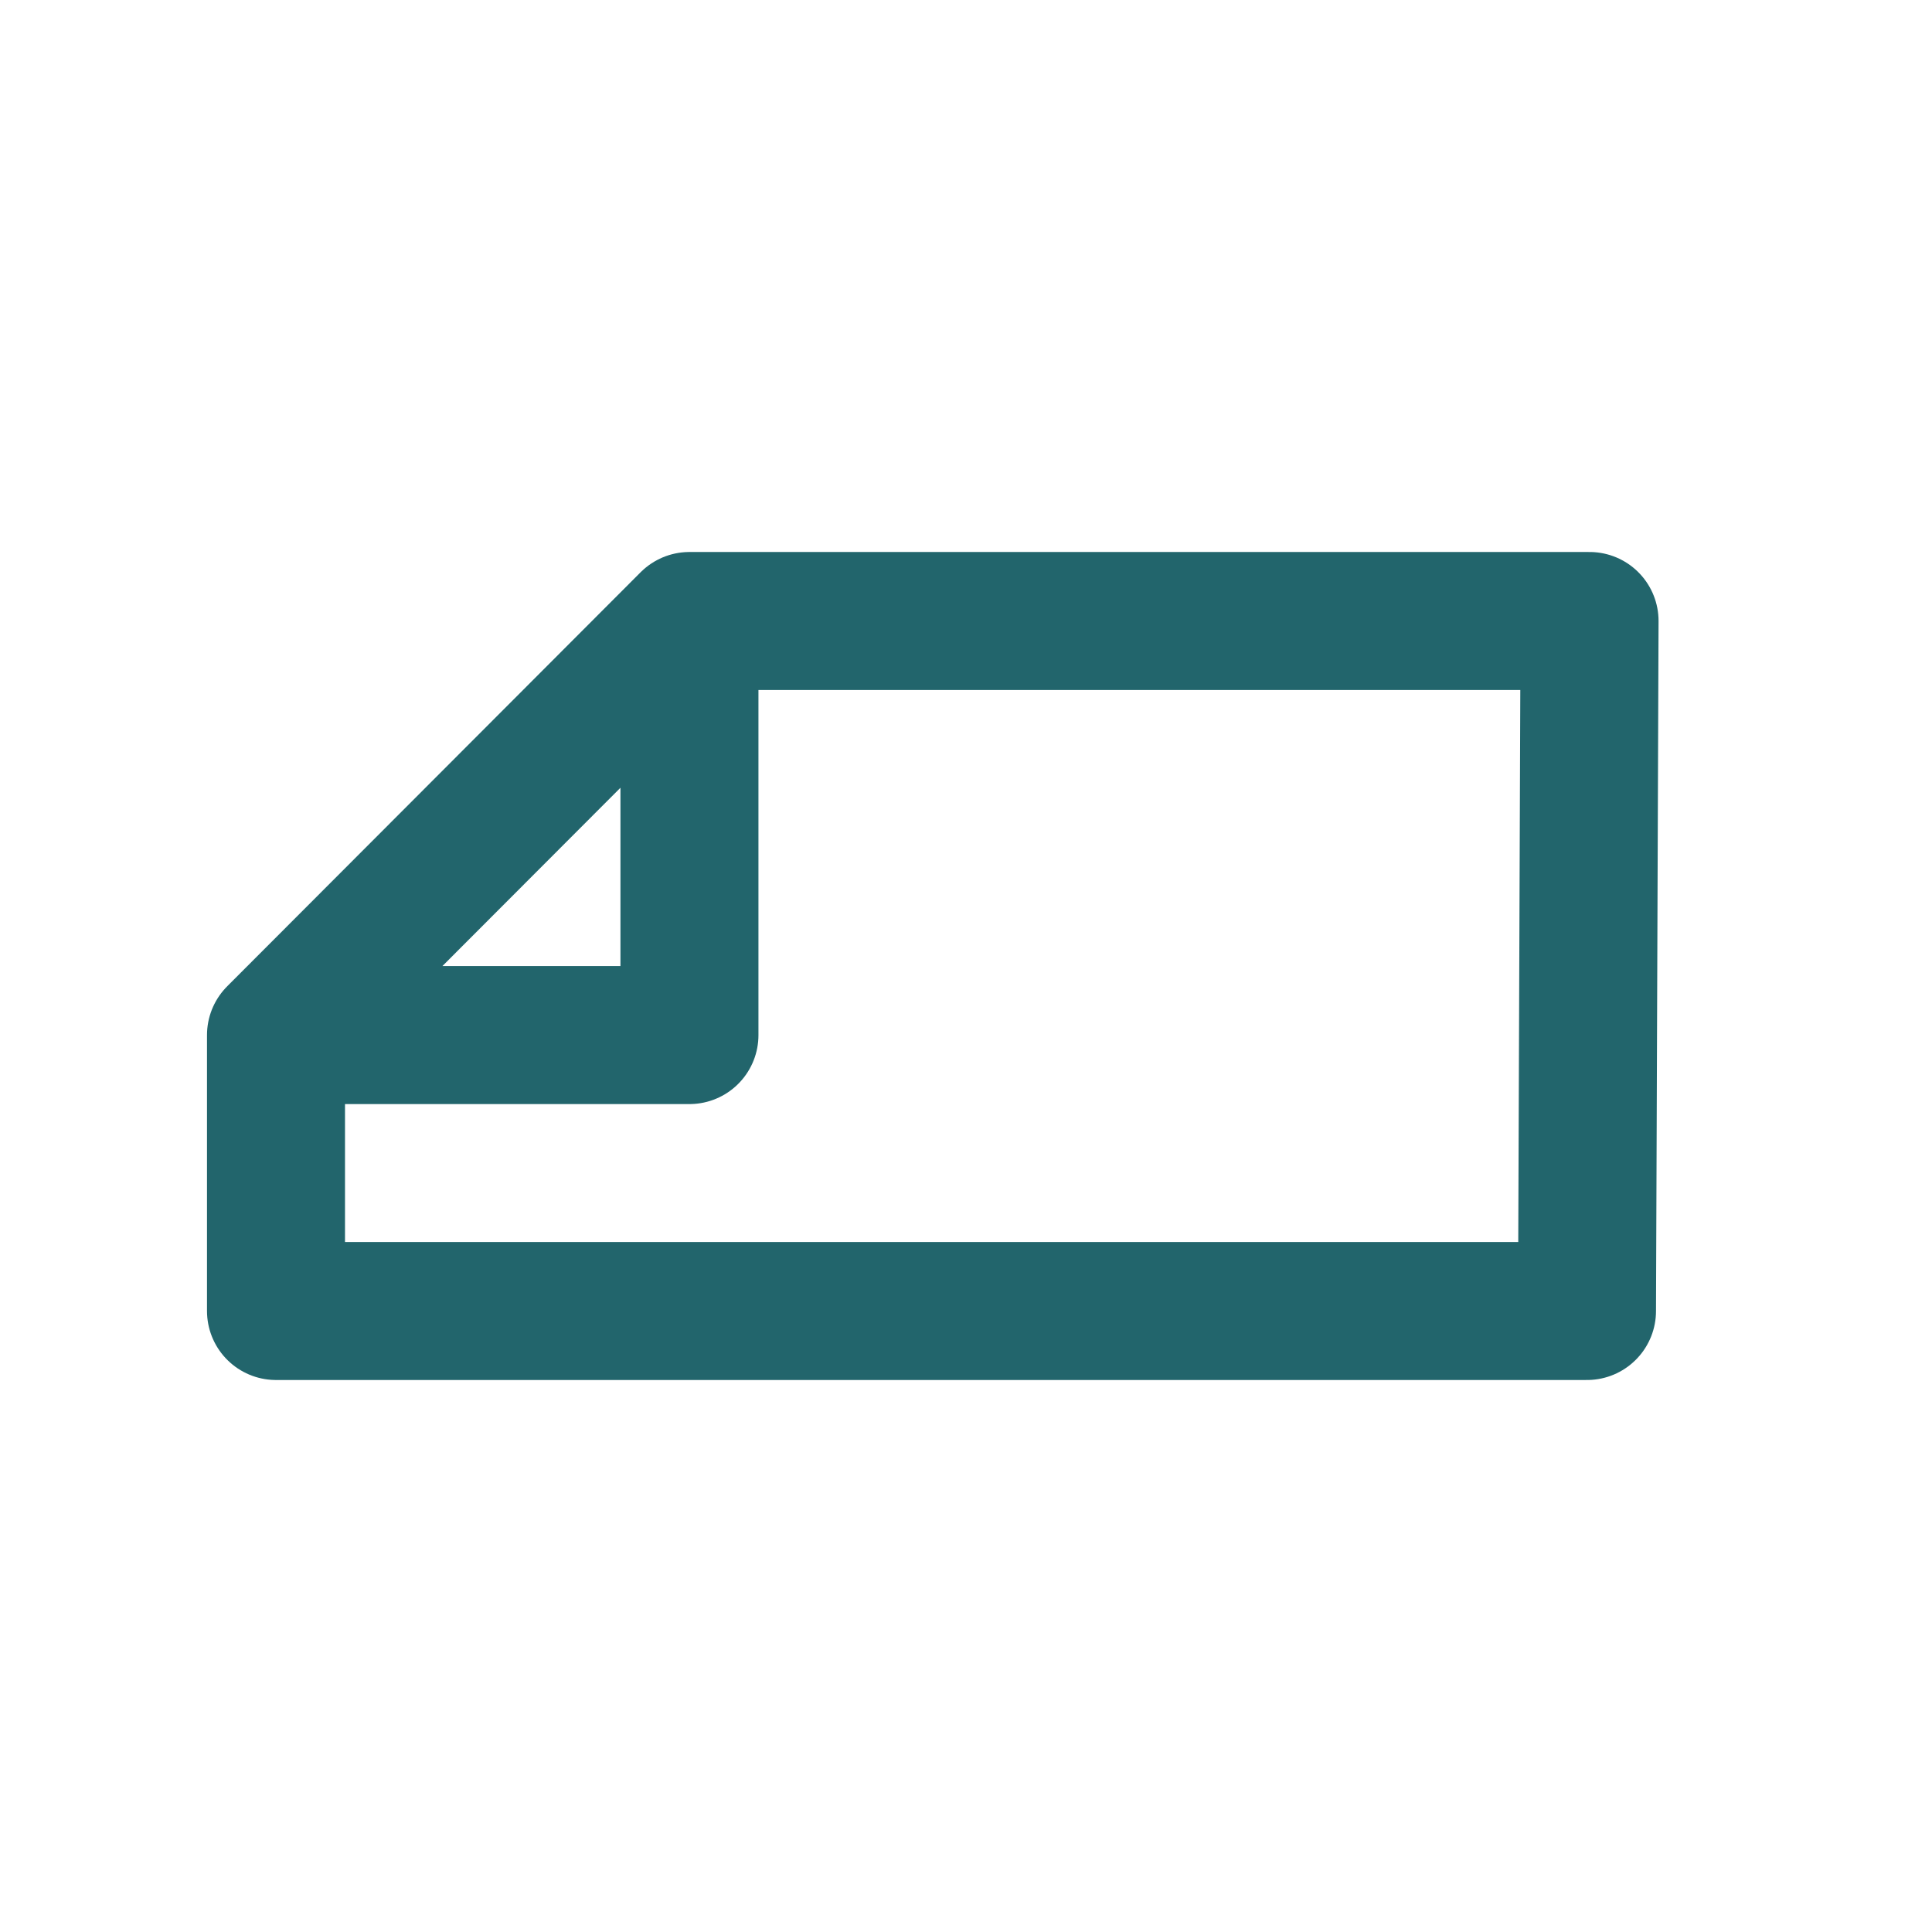 <?xml version="1.0" encoding="UTF-8"?>
<svg width="28px" height="28px" viewBox="0 0 28 28" version="1.1" xmlns="http://www.w3.org/2000/svg" xmlns:xlink="http://www.w3.org/1999/xlink">
    <title>icon/medium/ sticker</title>
    <g id="icon/medium/-sticker" stroke="none" stroke-width="1" fill="none" fill-rule="evenodd" stroke-linecap="round" stroke-linejoin="round">
        <path d="M4,19 L23,19 L23.037,9 L9.992,9 L9.992,15.001 L4,15.001 L4,19 Z M4,15.001 L9.992,9" id="icon" stroke="#22656C" stroke-width="2"></path>
    </g>
</svg>